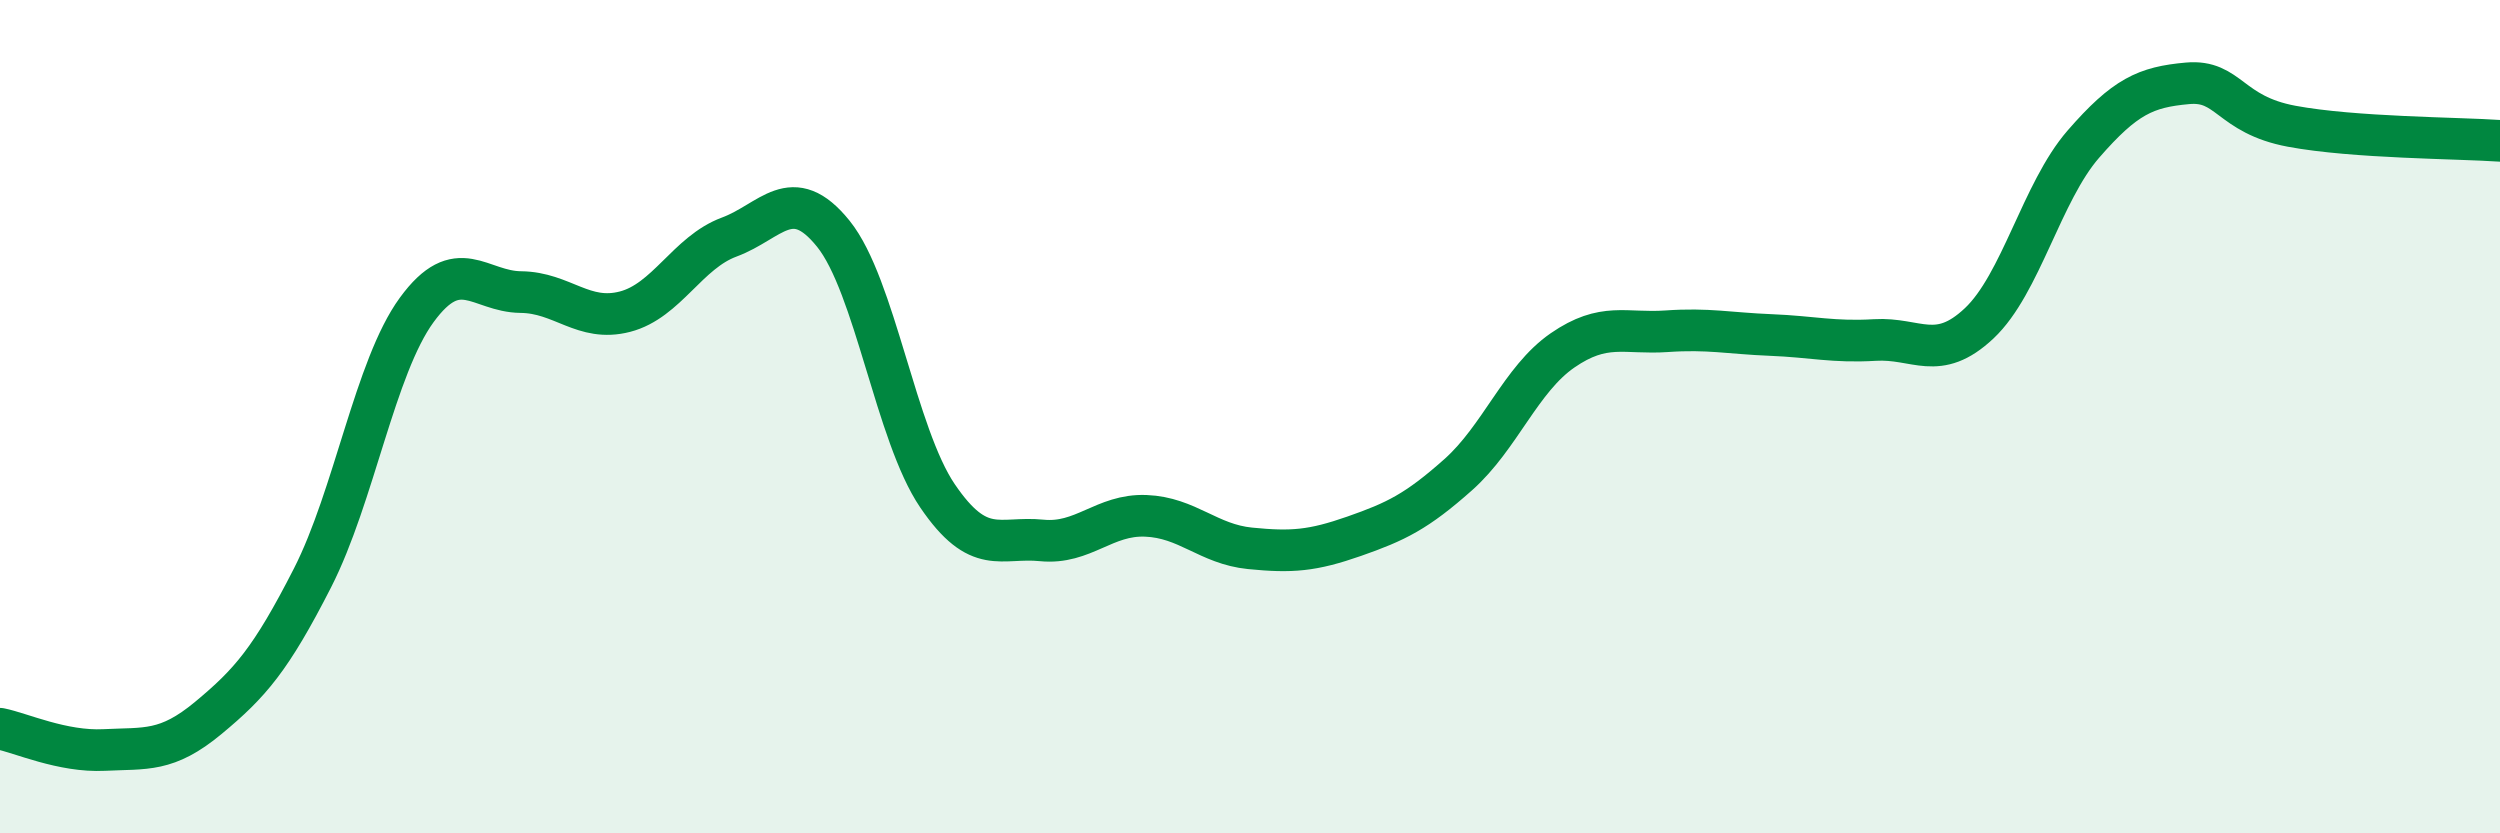 
    <svg width="60" height="20" viewBox="0 0 60 20" xmlns="http://www.w3.org/2000/svg">
      <path
        d="M 0,17.49 C 0.5,17.59 1.5,18.05 2.5,18 C 3.5,17.95 4,18.06 5,17.23 C 6,16.4 6.5,15.83 7.5,13.87 C 8.5,11.91 9,8.81 10,7.44 C 11,6.07 11.5,7 12.5,7.01 C 13.5,7.02 14,7.74 15,7.48 C 16,7.22 16.5,6.06 17.5,5.69 C 18.5,5.32 19,4.37 20,5.61 C 21,6.85 21.5,10.43 22.5,11.9 C 23.5,13.37 24,12.87 25,12.97 C 26,13.07 26.5,12.34 27.5,12.38 C 28.5,12.42 29,13.06 30,13.16 C 31,13.26 31.5,13.22 32.5,12.87 C 33.5,12.52 34,12.28 35,11.39 C 36,10.5 36.5,9.1 37.5,8.41 C 38.5,7.72 39,8.02 40,7.95 C 41,7.88 41.5,8 42.5,8.04 C 43.5,8.08 44,8.22 45,8.16 C 46,8.1 46.5,8.7 47.5,7.76 C 48.5,6.82 49,4.61 50,3.46 C 51,2.31 51.5,2.09 52.5,2 C 53.5,1.91 53.5,2.75 55,3.03 C 56.5,3.31 59,3.31 60,3.38L60 20L0 20Z"
        fill="#008740"
        opacity="0.1"
        stroke-linecap="round"
        stroke-linejoin="round"
      />
      <path
        d="M 0,17.49 C 0.5,17.59 1.5,18.05 2.5,18 C 3.5,17.95 4,18.06 5,17.23 C 6,16.4 6.5,15.83 7.5,13.87 C 8.5,11.91 9,8.81 10,7.44 C 11,6.07 11.5,7 12.5,7.01 C 13.5,7.02 14,7.74 15,7.48 C 16,7.22 16.5,6.06 17.5,5.69 C 18.5,5.32 19,4.37 20,5.61 C 21,6.85 21.5,10.43 22.5,11.9 C 23.5,13.37 24,12.87 25,12.97 C 26,13.07 26.5,12.34 27.5,12.38 C 28.5,12.42 29,13.06 30,13.16 C 31,13.26 31.5,13.22 32.5,12.87 C 33.5,12.52 34,12.28 35,11.39 C 36,10.5 36.5,9.1 37.5,8.41 C 38.5,7.72 39,8.02 40,7.95 C 41,7.88 41.5,8 42.5,8.04 C 43.5,8.08 44,8.22 45,8.16 C 46,8.1 46.5,8.7 47.5,7.76 C 48.5,6.82 49,4.61 50,3.46 C 51,2.31 51.5,2.09 52.5,2 C 53.5,1.91 53.5,2.75 55,3.03 C 56.5,3.31 59,3.31 60,3.38"
        stroke="#008740"
        stroke-width="1"
        fill="none"
        stroke-linecap="round"
        stroke-linejoin="round"
      />
    </svg>
  